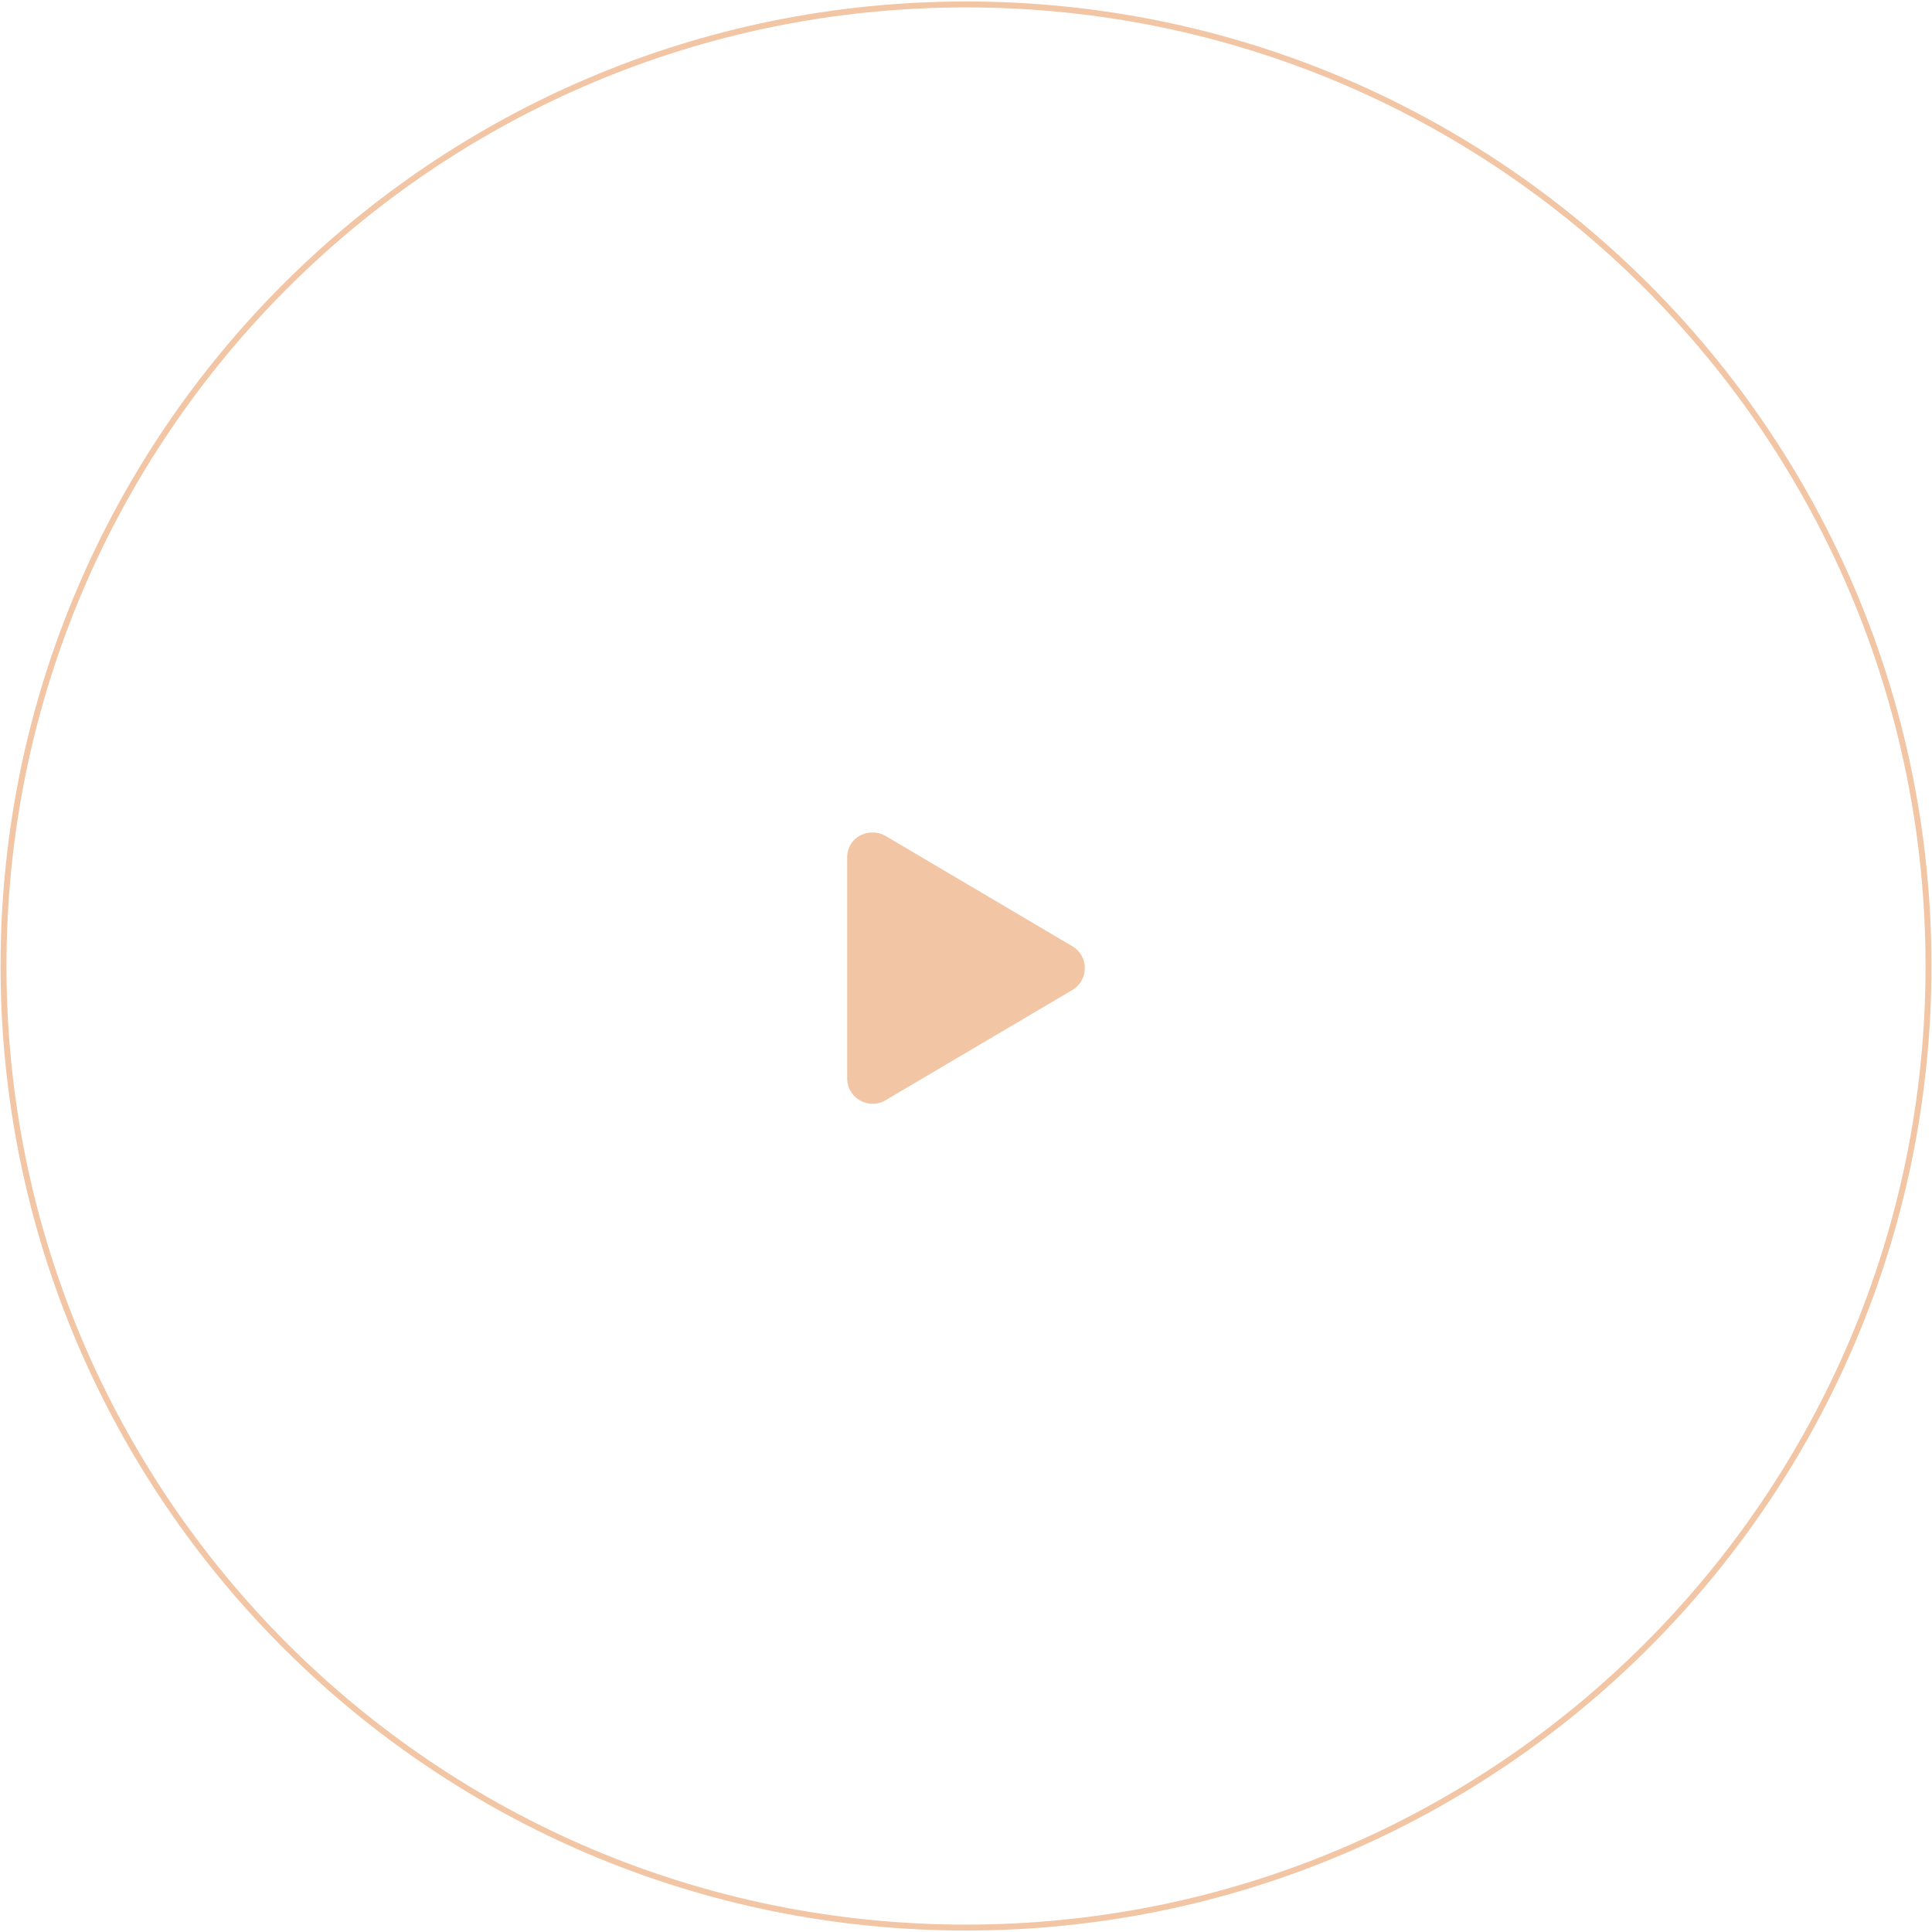 <svg width="326" height="326" viewBox="0 0 326 326" fill="none" xmlns="http://www.w3.org/2000/svg">
<path d="M325.41 163C325.41 252.608 252.697 325.25 163.001 325.25C73.304 325.25 0.592 252.608 0.592 163C0.592 73.392 73.304 0.75 163.001 0.75C252.697 0.75 325.41 73.392 325.41 163Z" stroke="#F2C5A5"/>
<g clip-path="url(#clip0_688_4968)">
<path d="M180.939 159.664L149.432 141.055C146.872 139.544 142.951 141.011 142.951 144.749V181.958C142.951 185.311 146.594 187.332 149.432 185.651L180.939 167.051C183.75 165.396 183.759 161.319 180.939 159.664Z" fill="#F2C5A5"/>
</g>
<defs>
<clipPath id="clip0_688_4968">
<rect width="40.101" height="45.785" fill="white" transform="translate(142.951 140.465)"/>
</clipPath>
</defs>
</svg>
